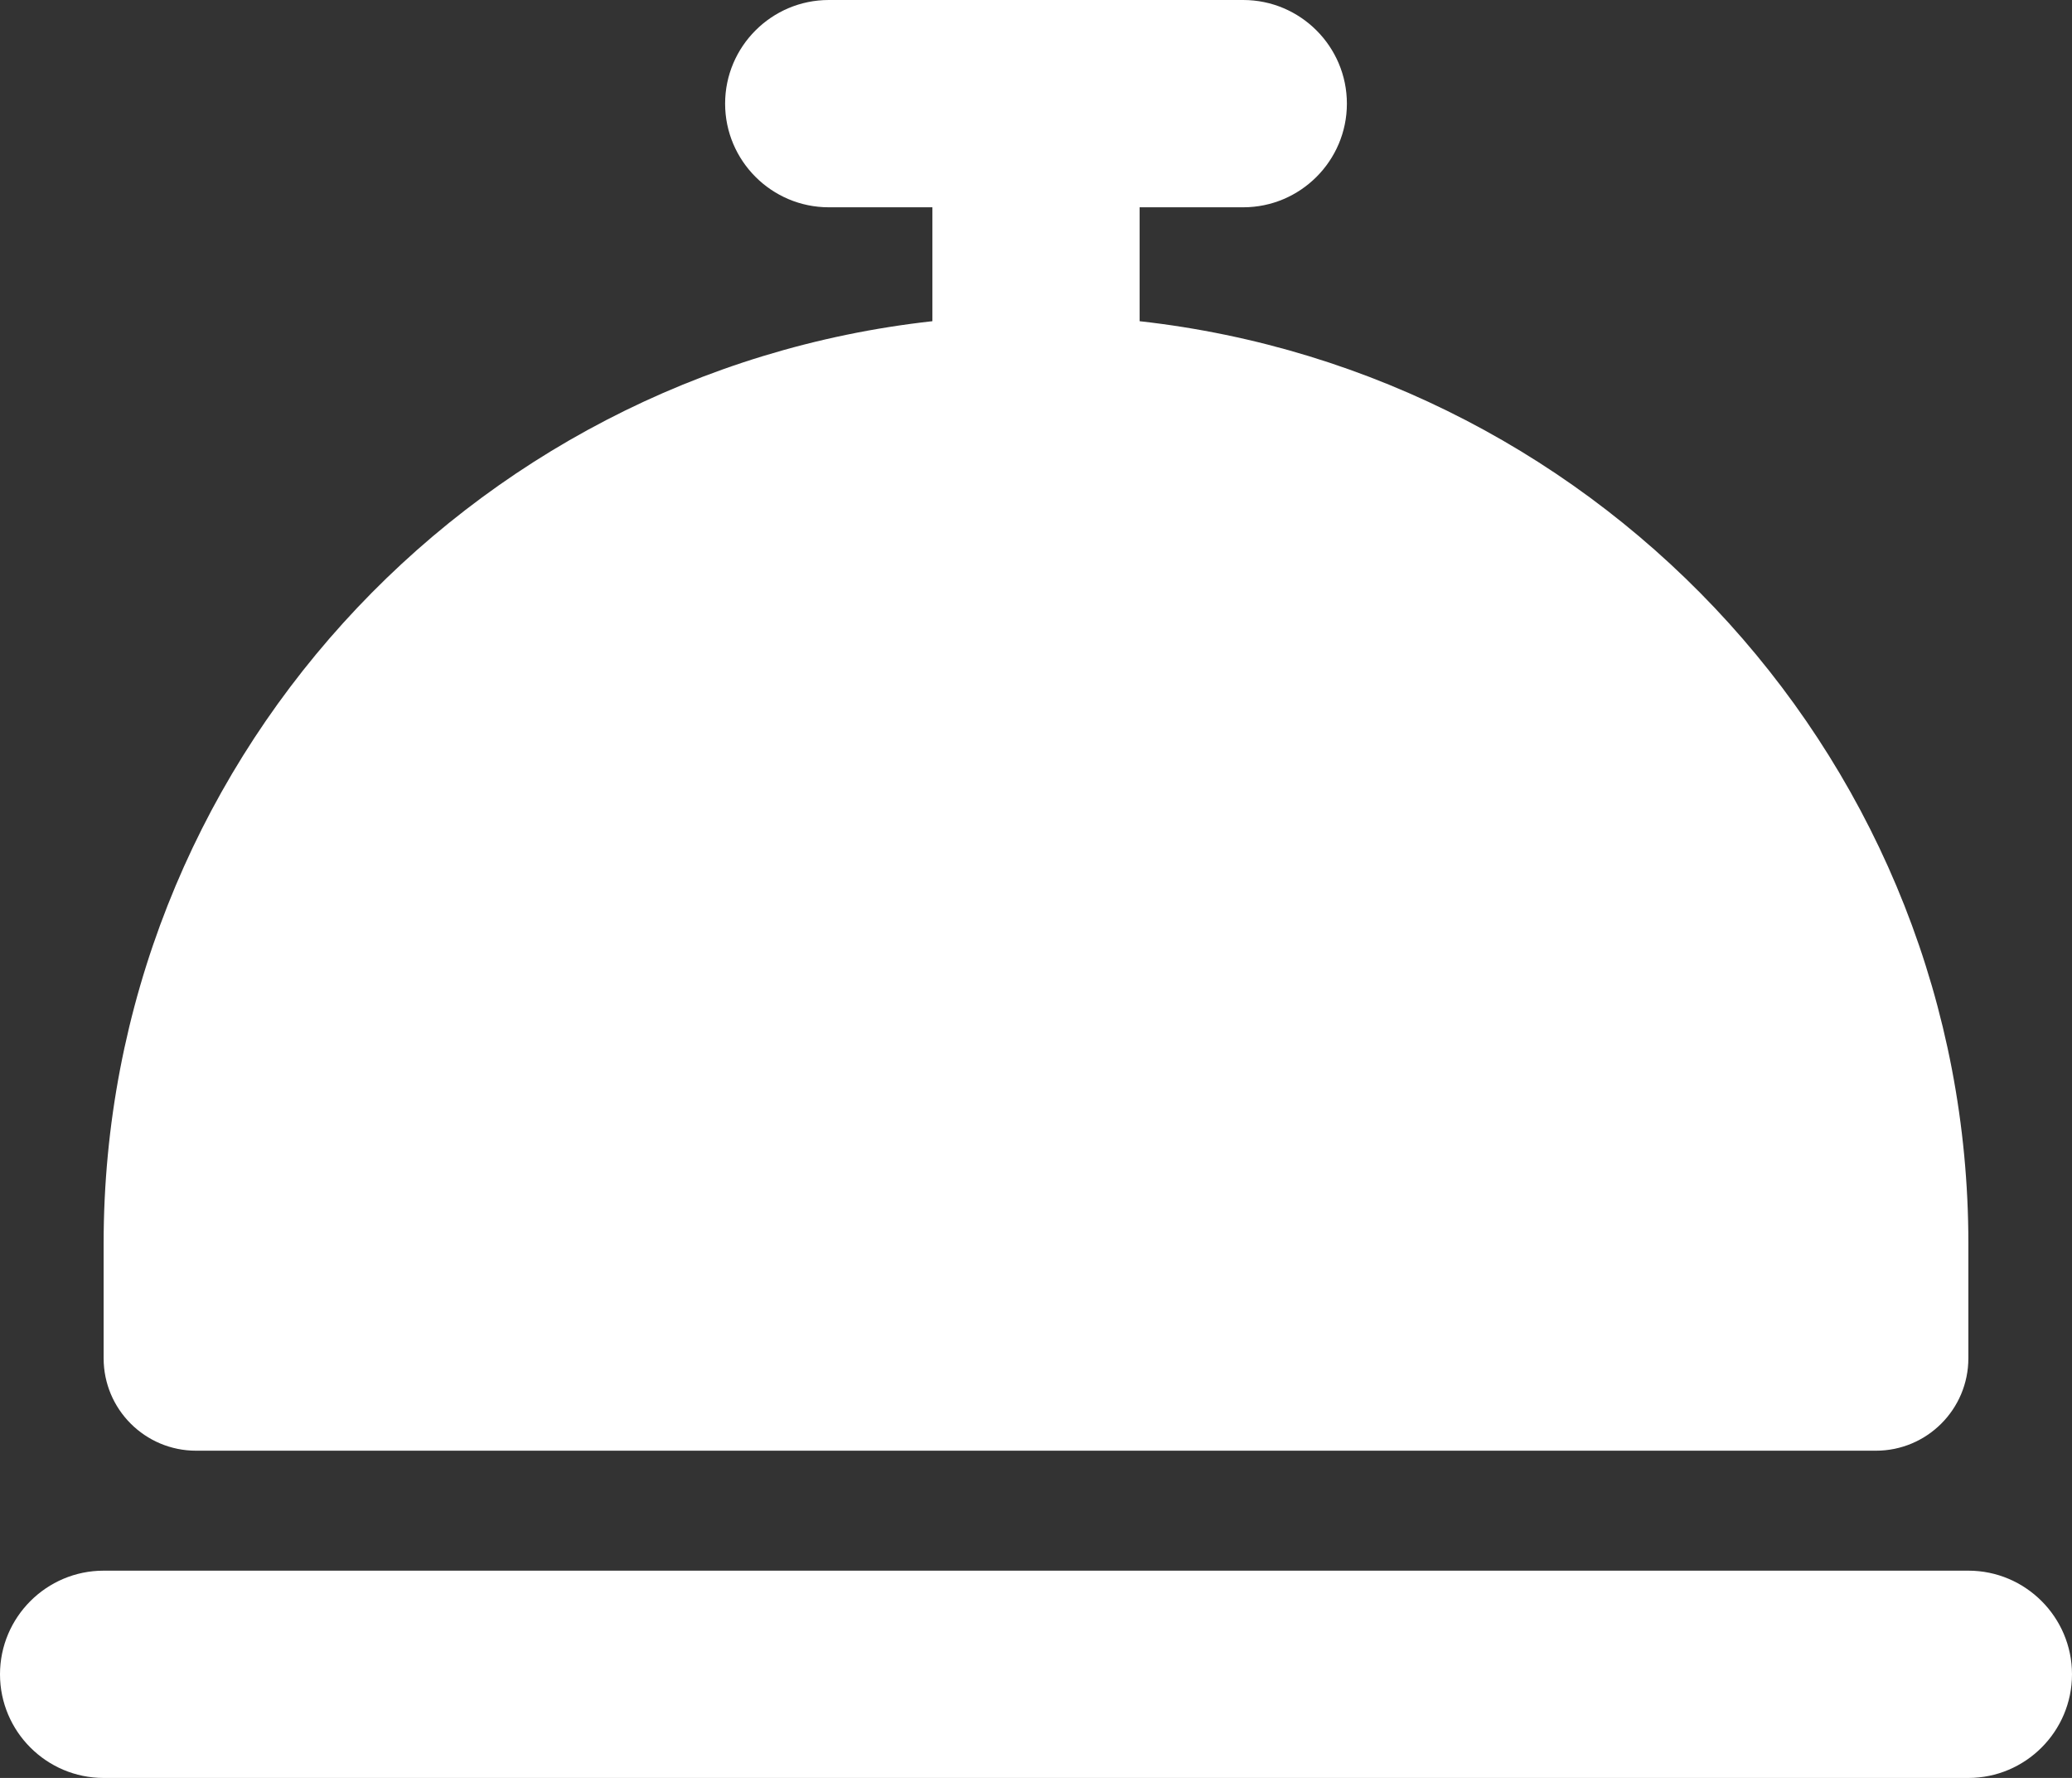 <?xml version="1.0" encoding="UTF-8"?>
<svg id="Layer_2" xmlns="http://www.w3.org/2000/svg" viewBox="0 0 68.58 58.84">
  <rect x="0" y="0" width="68.58" height="58.84" fill="#333333" stroke="none"/>
  <defs>
    <style>
      .cls-1 {
        fill: #fff;
      }
    </style>
  </defs>
  <g id="Capa_7">
    <g>
      <path class="cls-1" d="M3.43,51.98h61.72c1.89,0,3.43,1.54,3.43,3.43h0c0,1.89-1.54,3.43-3.43,3.43H3.43c-1.89,0-3.43-1.54-3.43-3.43h0c0-1.89,1.54-3.43,3.43-3.43Z"/>
      <path class="cls-1" d="M65.15,41.15c0-15.77-12-28.8-27.43-30.52v-3.77h3.43c1.89,0,3.43-1.54,3.43-3.43h0c0-1.89-1.54-3.43-3.43-3.43h-13.72c-1.89,0-3.43,1.54-3.43,3.43h0c0,1.89,1.54,3.43,3.43,3.43h3.43v3.77C15.43,12.34,3.43,25.38,3.43,41.15v3.8c0,1.69,1.37,3.06,3.06,3.06h55.6c1.69,0,3.06-1.37,3.06-3.06v-3.8Z"/>
    </g>
  </g>
</svg>
